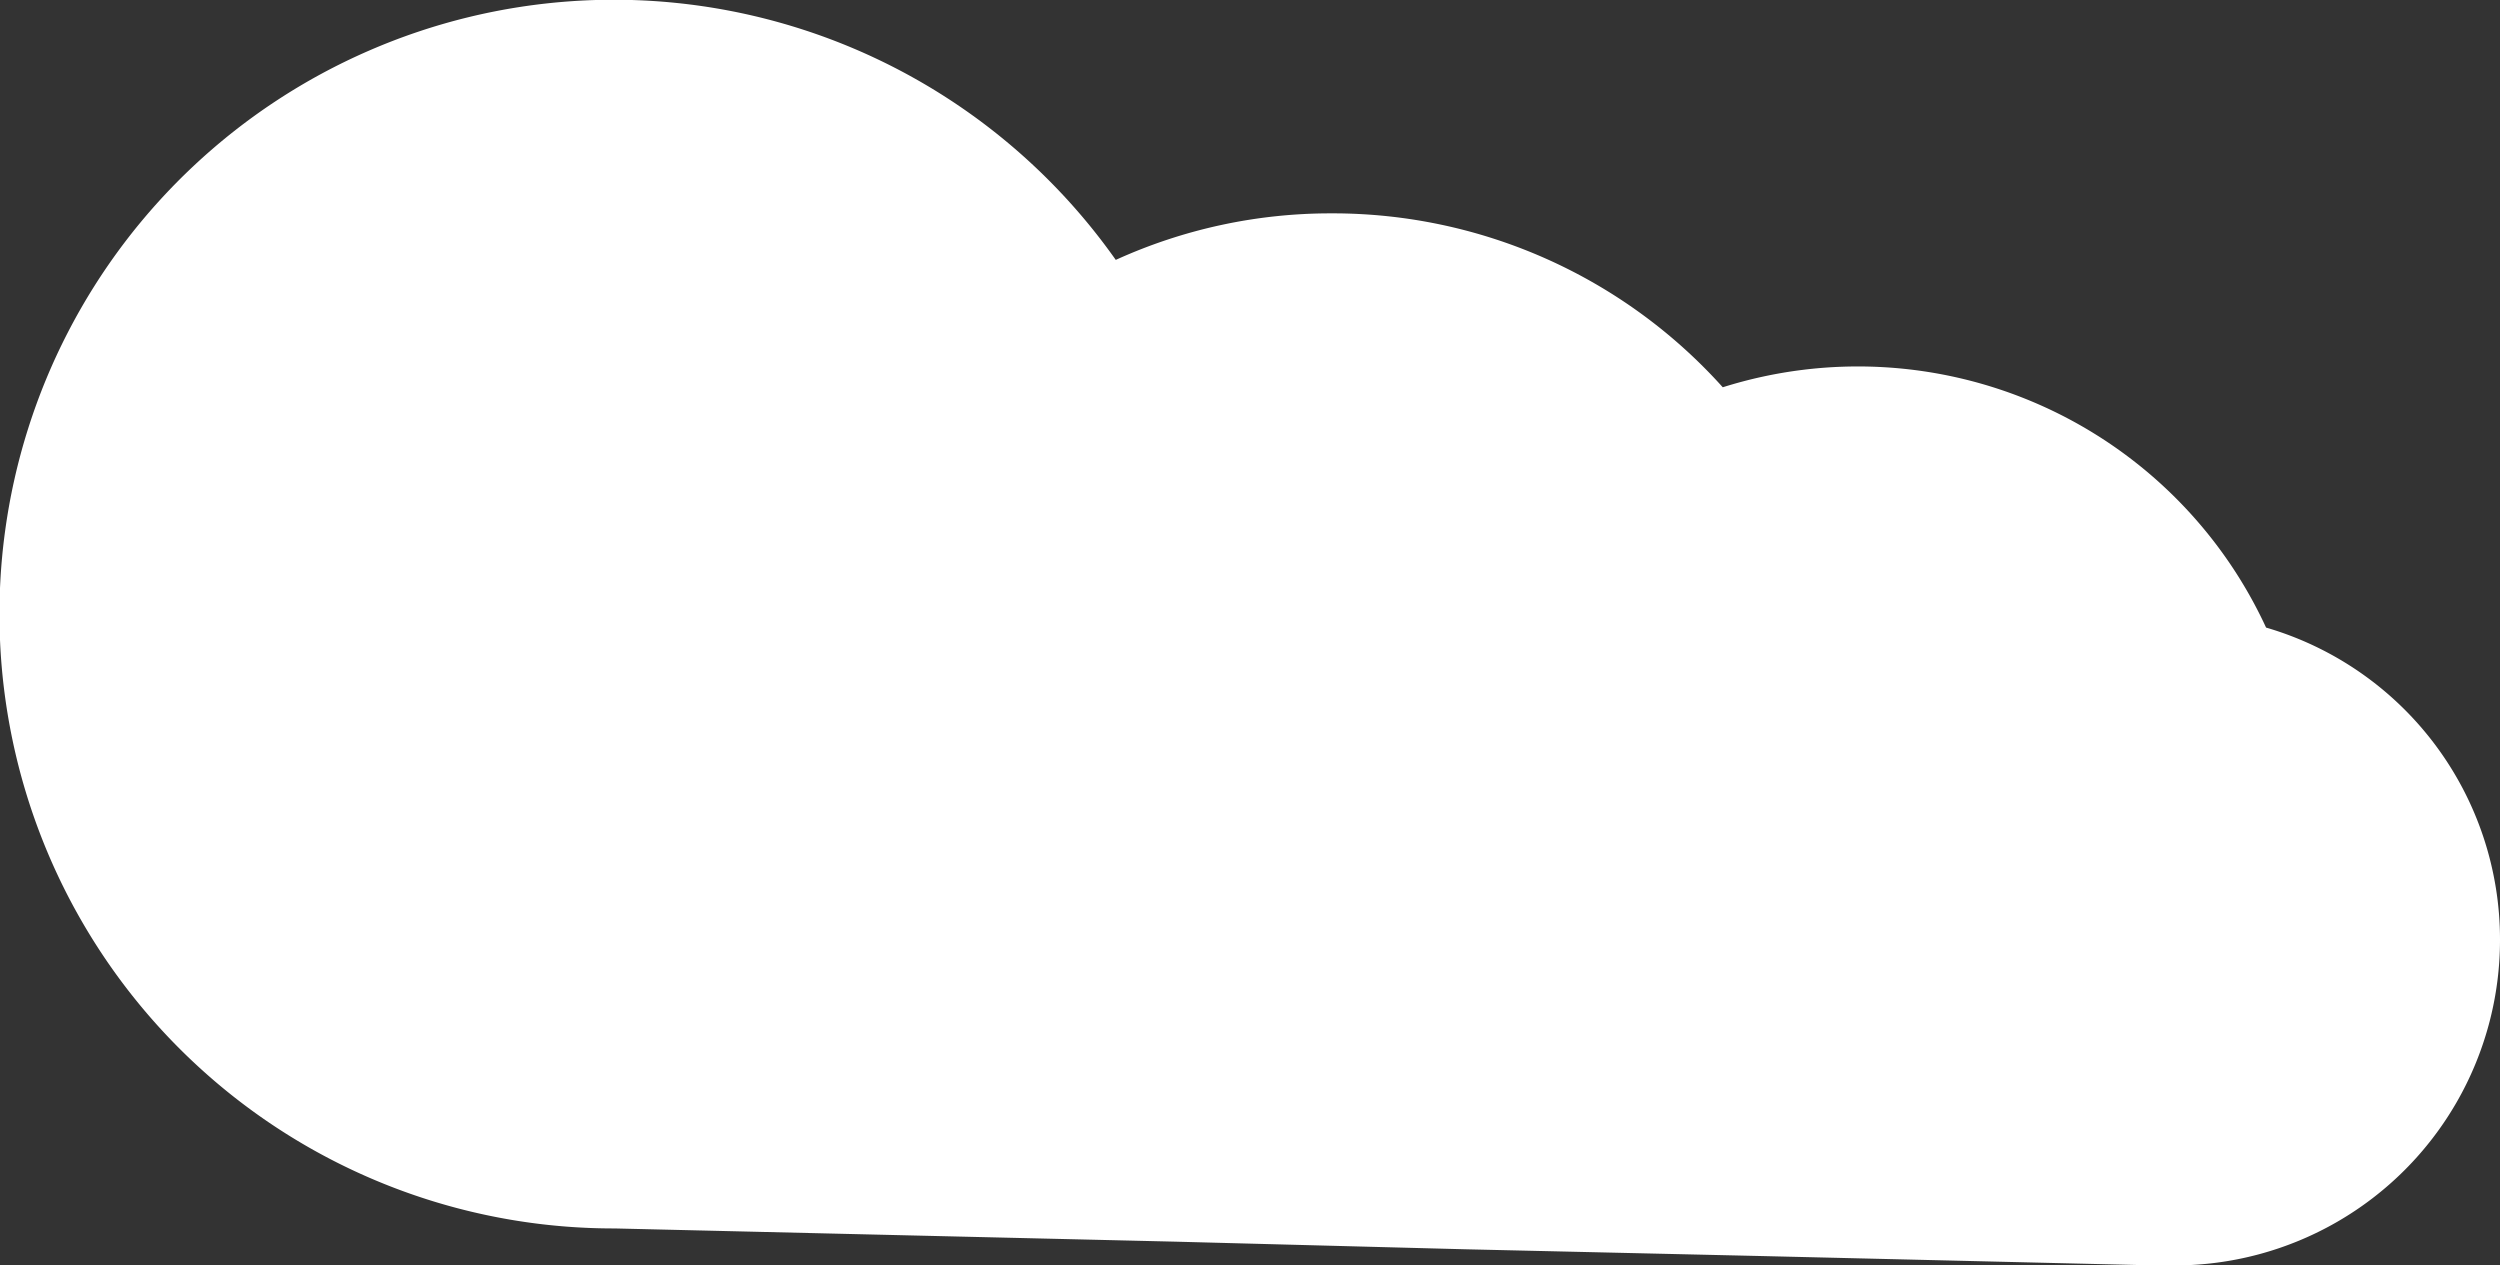 <svg xmlns="http://www.w3.org/2000/svg" width="102.06" height="51.66" viewBox="0 0 102.06 51.66">
  <rect x="0" y="0" width="102.06" height="51.66" fill="#333333" stroke="none"/>
  <title>tagme-cloud-5</title>
  <g id="c2a35deb-5380-4f09-a652-02b8585edebe" data-name="圖層 2">
    <g id="1f91c95d-b044-4a15-a61a-59f3788f13d5" data-name="圖層 1">
      <path d="M102.06,38.37A13.29,13.29,0,0,1,88.77,51.66l-.78,0-9.21-.22-6.72-.16L59.8,51,48,50.69h0l-22.9-.54A25.08,25.08,0,1,1,45.55,10.61a21.17,21.17,0,0,1,8.83-1.9,21.4,21.4,0,0,1,15.95,7.1,18.35,18.35,0,0,1,22.18,9.81A13.27,13.27,0,0,1,102.06,38.37Z" fill="#fff"/>
    </g>
  </g>
</svg>

